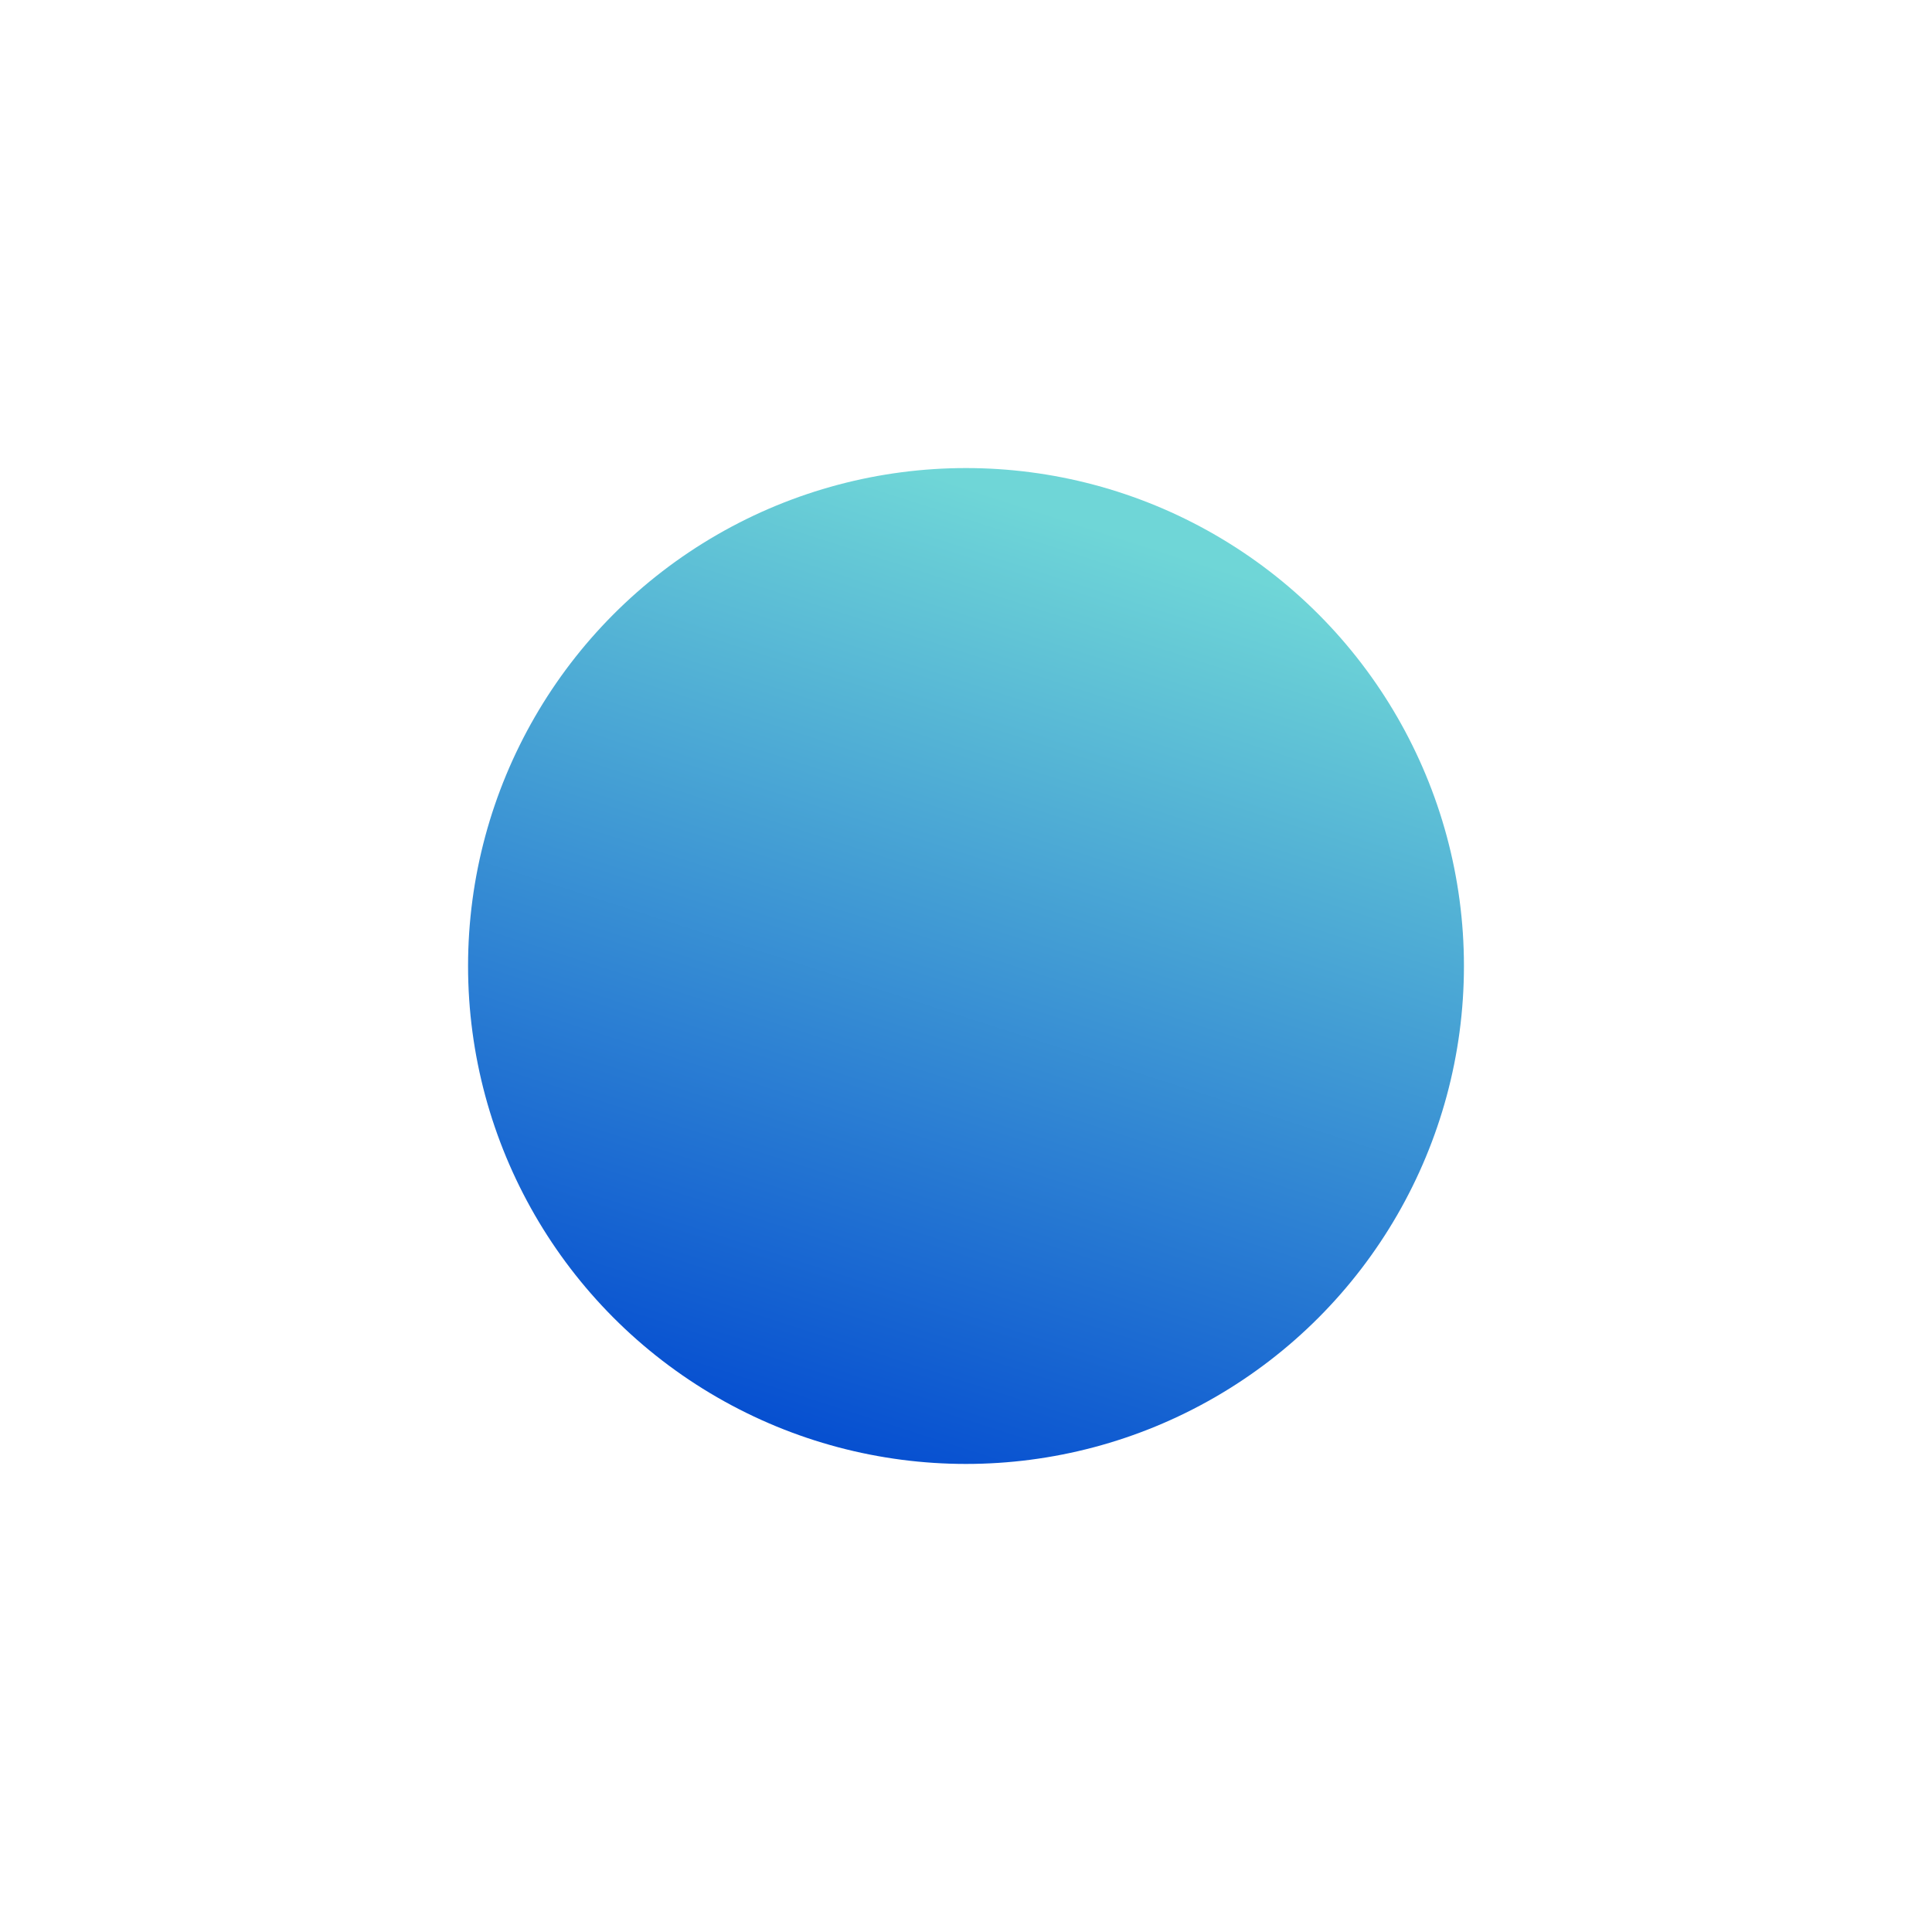 <?xml version="1.0" encoding="UTF-8"?> <svg xmlns="http://www.w3.org/2000/svg" width="388" height="388" viewBox="0 0 388 388" fill="none"> <g filter="url(#filter0_f_1069_2903)"> <circle cx="194" cy="194" r="100" fill="url(#paint0_linear_1069_2903)"></circle> </g> <defs> <filter id="filter0_f_1069_2903" x="0" y="0" width="388" height="388" filterUnits="userSpaceOnUse" color-interpolation-filters="sRGB"> <feFlood flood-opacity="0" result="BackgroundImageFix"></feFlood> <feBlend mode="normal" in="SourceGraphic" in2="BackgroundImageFix" result="shape"></feBlend> <feGaussianBlur stdDeviation="47" result="effect1_foregroundBlur_1069_2903"></feGaussianBlur> </filter> <linearGradient id="paint0_linear_1069_2903" x1="140.607" y1="294" x2="202.978" y2="100.356" gradientUnits="userSpaceOnUse"> <stop stop-color="#0047D0"></stop> <stop offset="1" stop-color="#6FD6D7"></stop> </linearGradient> </defs> </svg> 